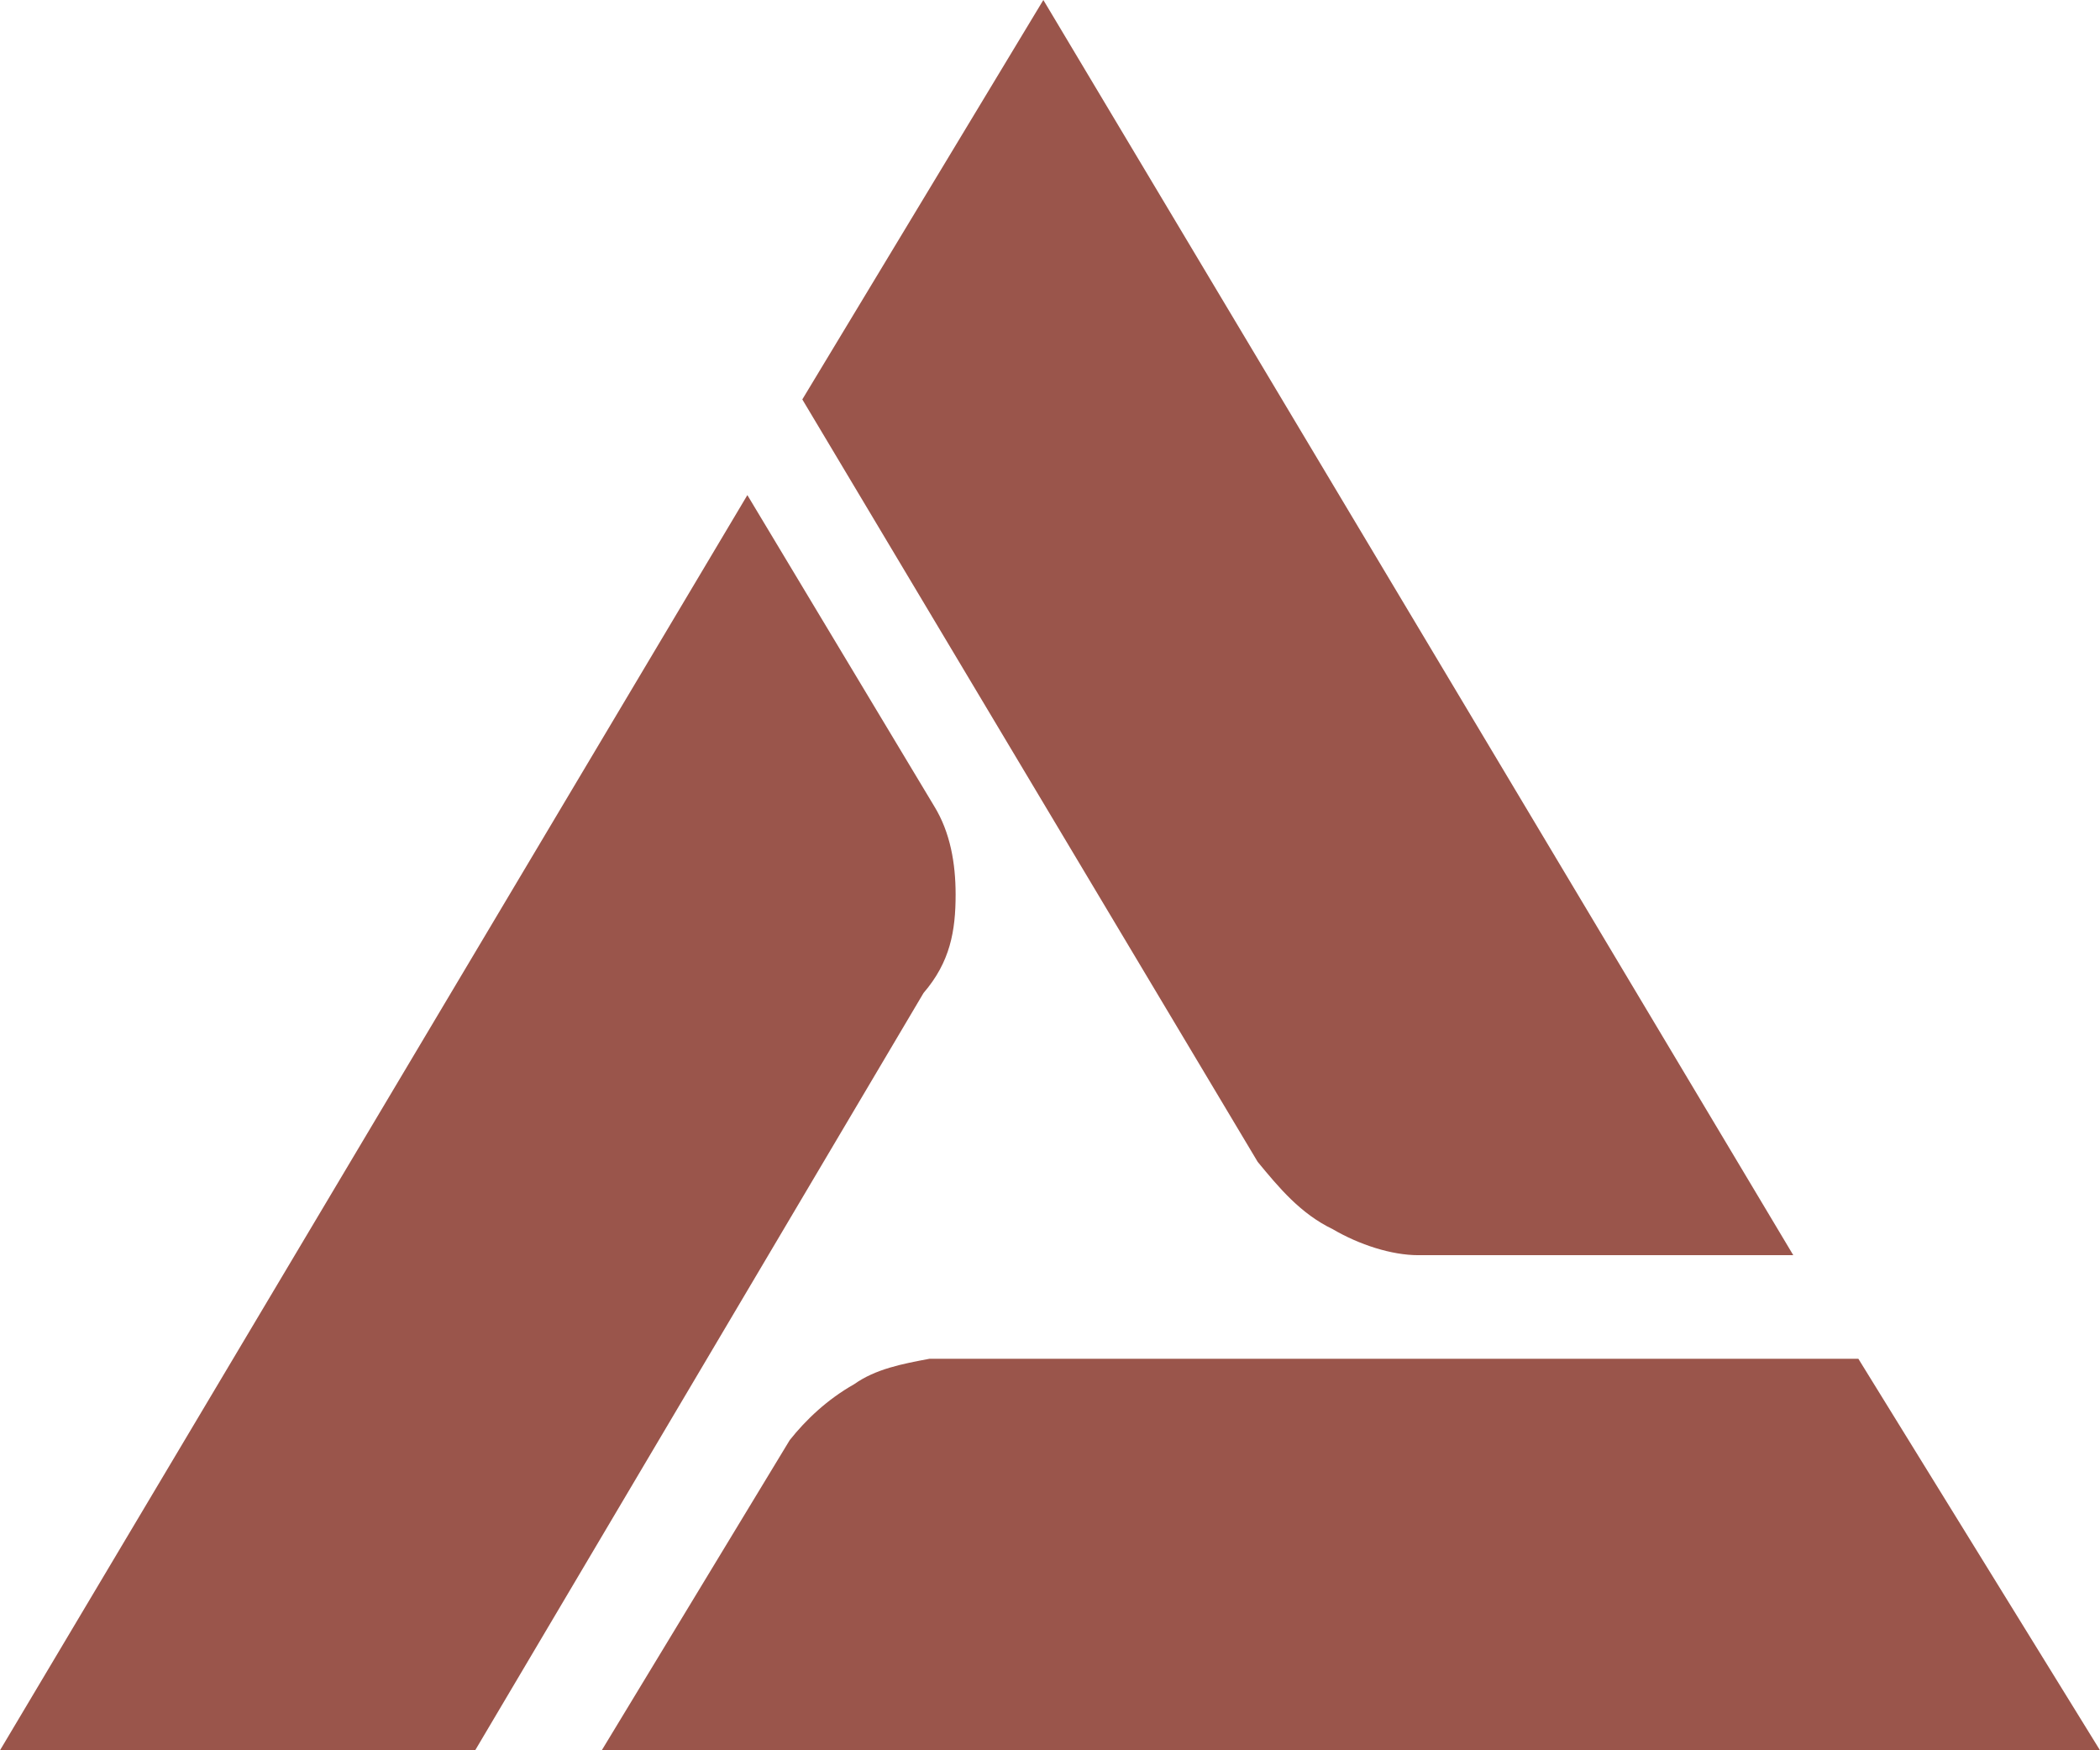 <svg width="18" height="15" viewBox="0 0 18 15" fill="none" xmlns="http://www.w3.org/2000/svg">
<path d="M15.929 11.645H7.966C7.736 11.688 7.505 11.732 7.321 11.863C7.091 11.993 6.907 12.168 6.769 12.342L5.158 15H18L15.929 11.645Z" fill="#9A554B"/>
<path d="M11.423 10.534C11.652 10.668 11.928 10.757 12.157 10.757H15.371L8.943 0L6.877 3.423L10.78 9.957C10.963 10.179 11.147 10.401 11.423 10.534Z" fill="#9A554B"/>
<path d="M8.191 7.666C8.191 7.399 8.145 7.133 8.008 6.91L6.406 4.243L0 15H4.073L7.916 8.51C8.145 8.244 8.191 7.977 8.191 7.666Z" fill="#9A554B"/>
</svg>
